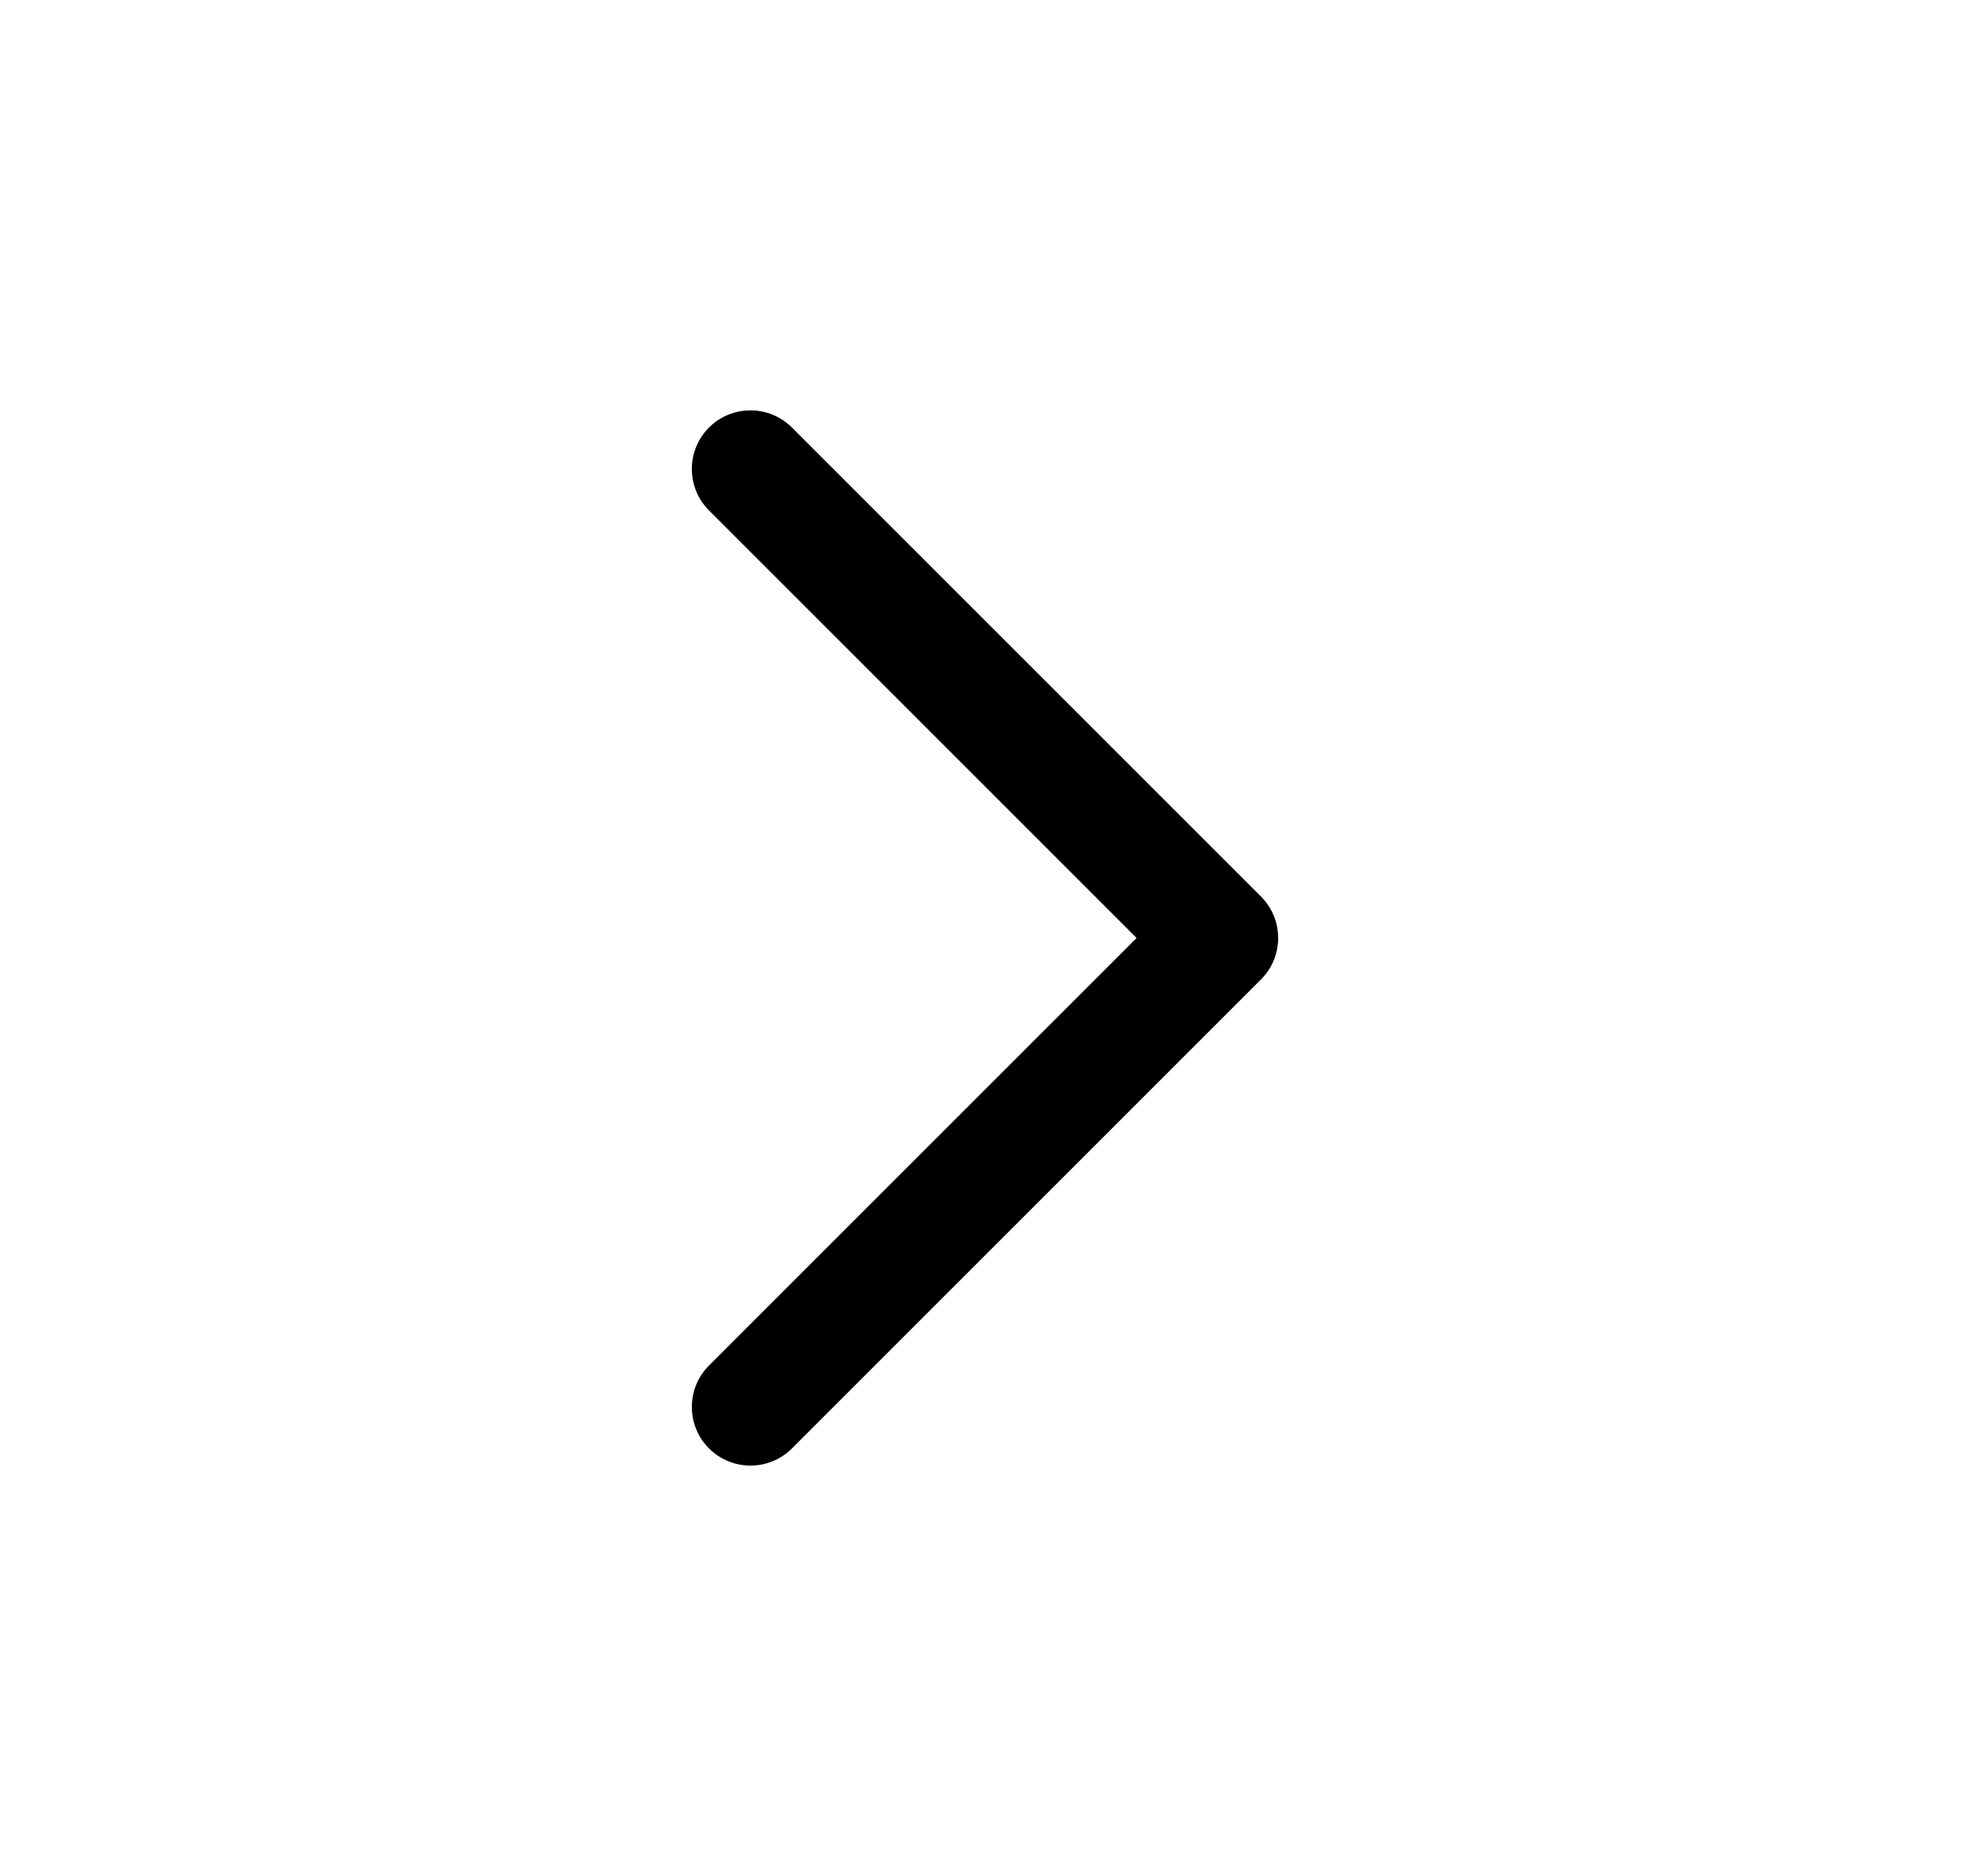 <svg width="21" height="20" viewBox="0 0 21 20" fill="none" xmlns="http://www.w3.org/2000/svg">
<g id="ic-chevron-right">
<path id="Icon (Stroke)" fill-rule="evenodd" clip-rule="evenodd" d="M13.442 9.558C13.686 9.802 13.686 10.198 13.442 10.442L8.442 15.442C8.198 15.686 7.802 15.686 7.558 15.442C7.314 15.198 7.314 14.802 7.558 14.558L12.116 10L7.558 5.442C7.314 5.198 7.314 4.802 7.558 4.558C7.802 4.314 8.198 4.314 8.442 4.558L13.442 9.558Z" fill="black"/>
</g>
</svg>
